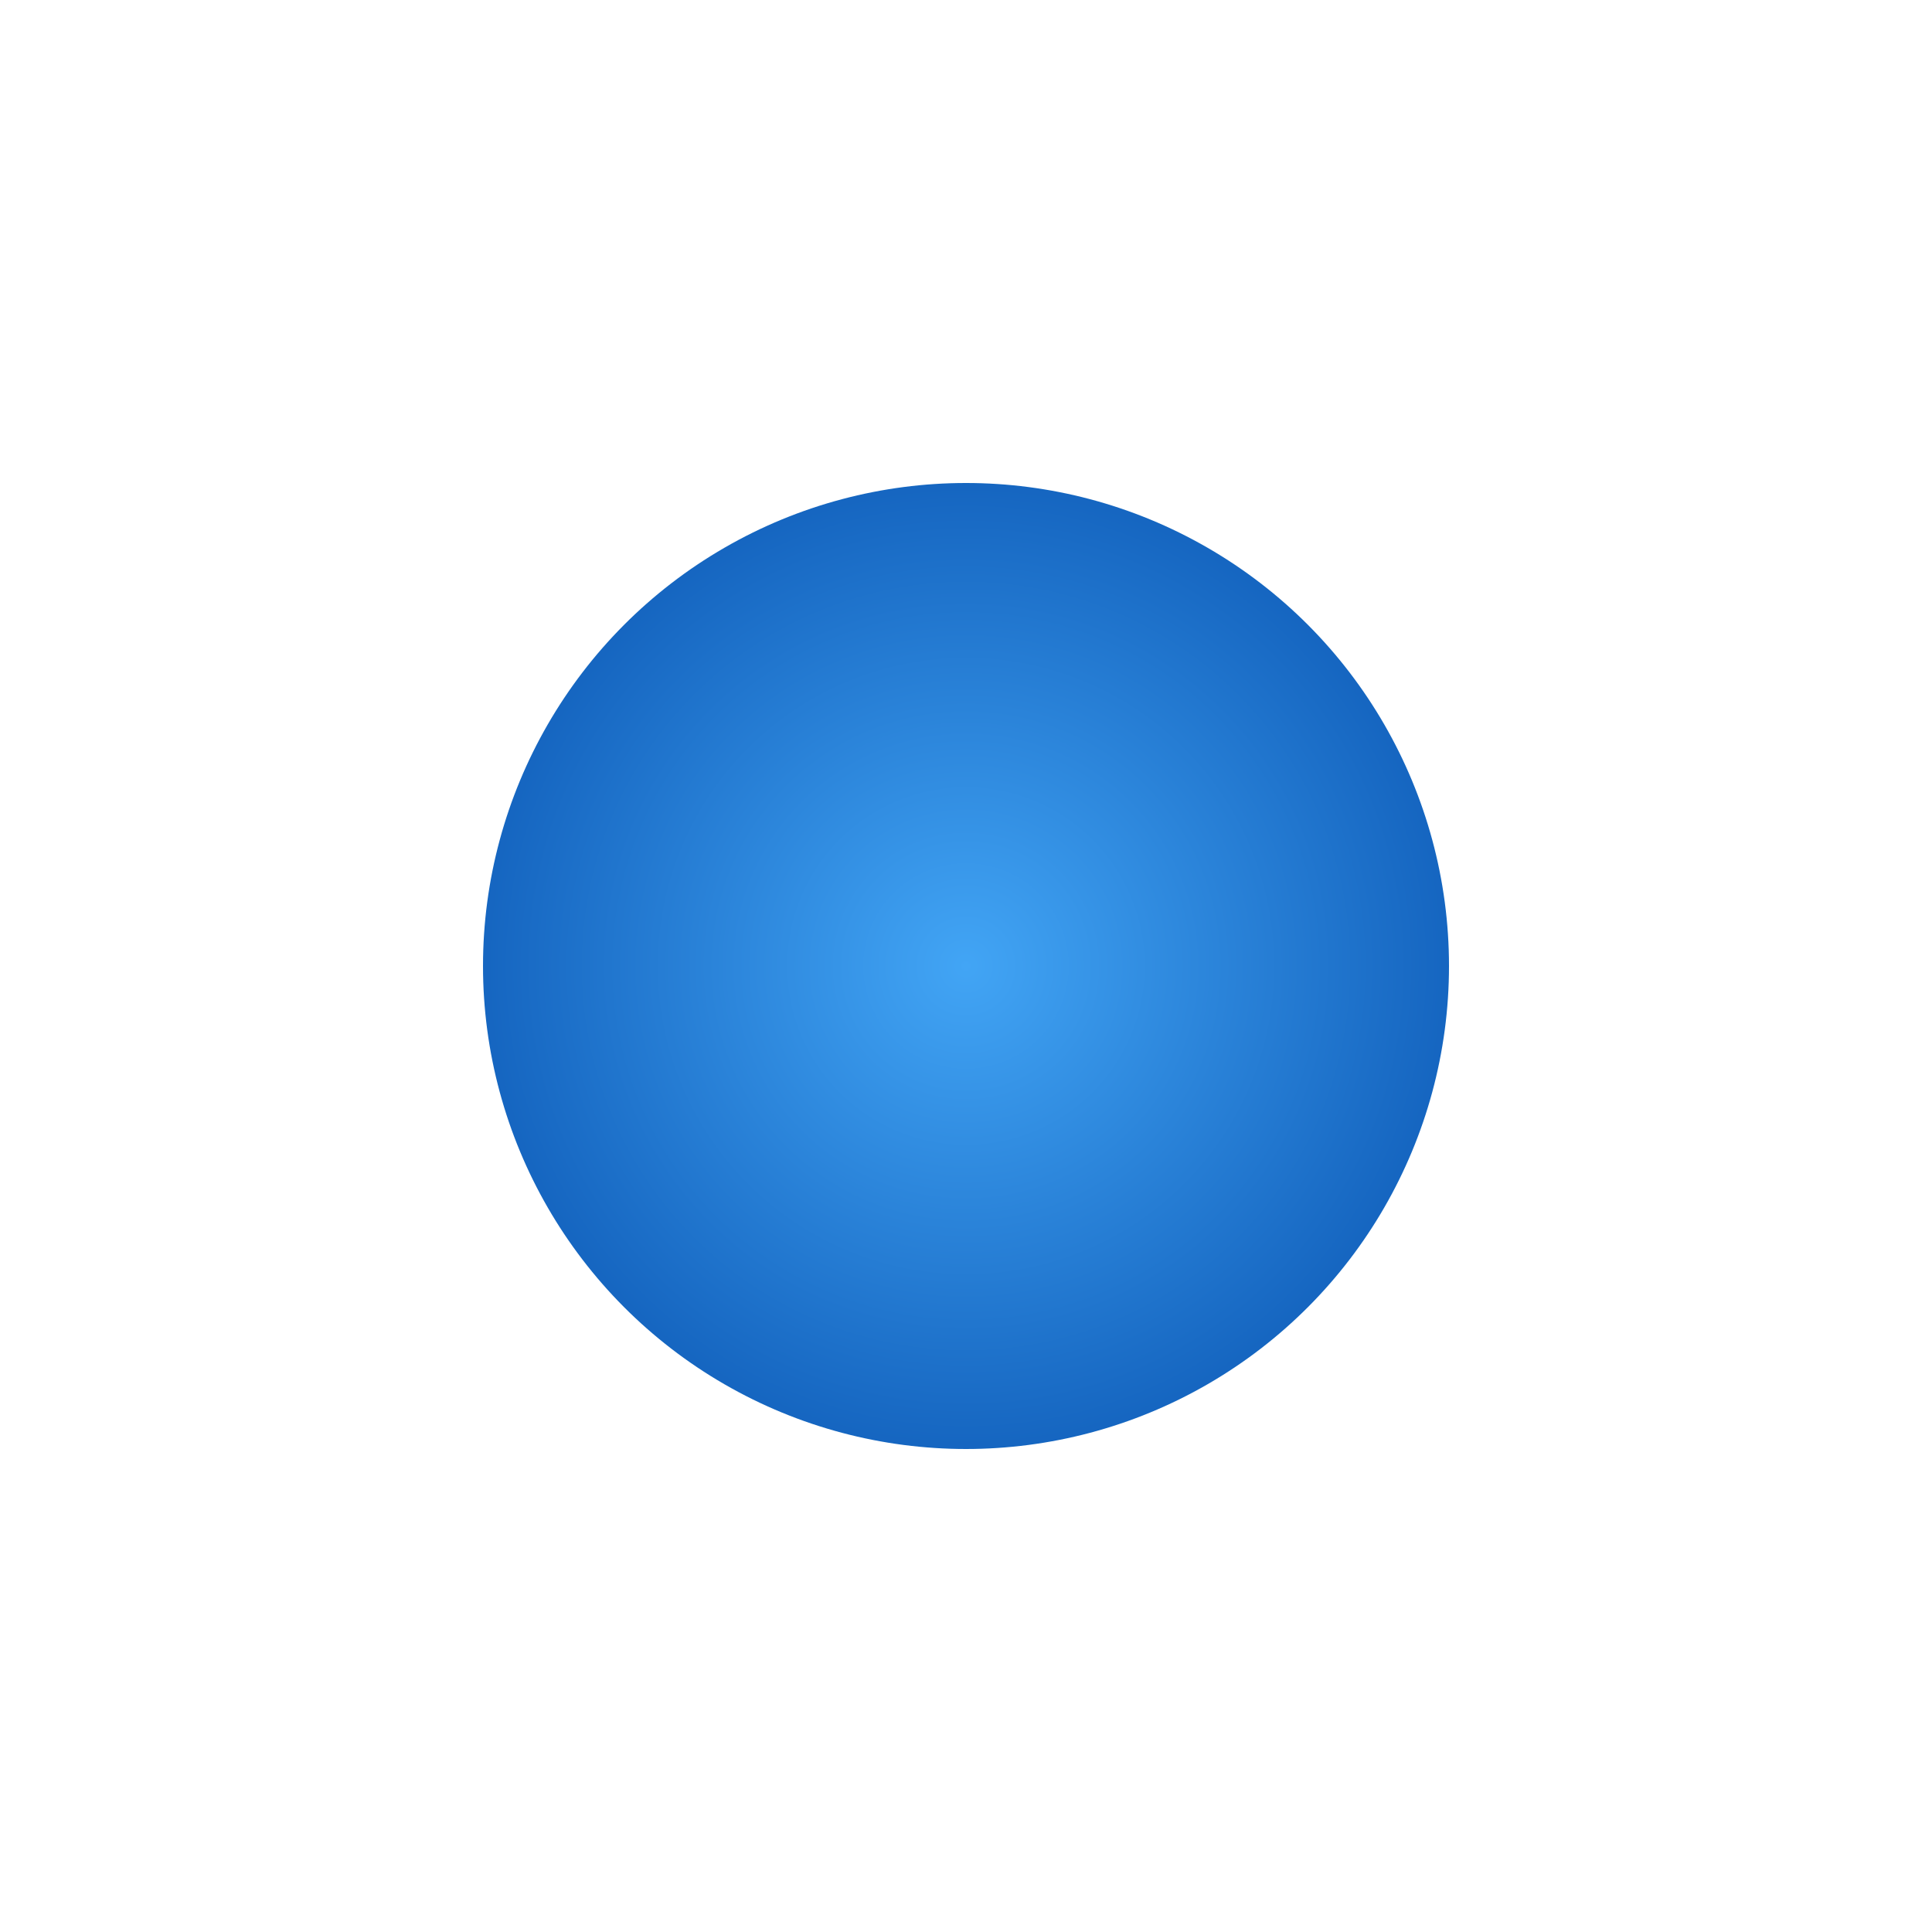 <svg width="32" height="32" viewBox="0 0 32 32" xmlns="http://www.w3.org/2000/svg">
  <defs>
    <radialGradient id="dotGradient" cx="50%" cy="50%" r="50%">
      <stop offset="0%" style="stop-color:#42a5f5;stop-opacity:1" />
      <stop offset="100%" style="stop-color:#1565c0;stop-opacity:1" />
    </radialGradient>
    <filter id="glow">
      <feGaussianBlur stdDeviation="2" result="coloredBlur"/>
      <feMerge> 
        <feMergeNode in="coloredBlur"/>
        <feMergeNode in="SourceGraphic"/>
      </feMerge>
    </filter>
  </defs>
  
  <circle cx="16" cy="16" r="8" fill="url(#dotGradient)" filter="url(#glow)">
    <animate attributeName="opacity" 
             values="0.6;1;0.6" 
             dur="3s" 
             repeatCount="indefinite"/>
    <animate attributeName="r" 
             values="6;8;6" 
             dur="3s" 
             repeatCount="indefinite"/>
  </circle>
  
  <circle cx="16" cy="16" r="0" fill="none" stroke="#1976d2" stroke-width="1" opacity="0.4">
    <animate attributeName="r" 
             values="0;12;0" 
             dur="3s" 
             repeatCount="indefinite"/>
    <animate attributeName="opacity" 
             values="0.4;0;0.4" 
             dur="3s" 
             repeatCount="indefinite"/>
  </circle>
</svg>